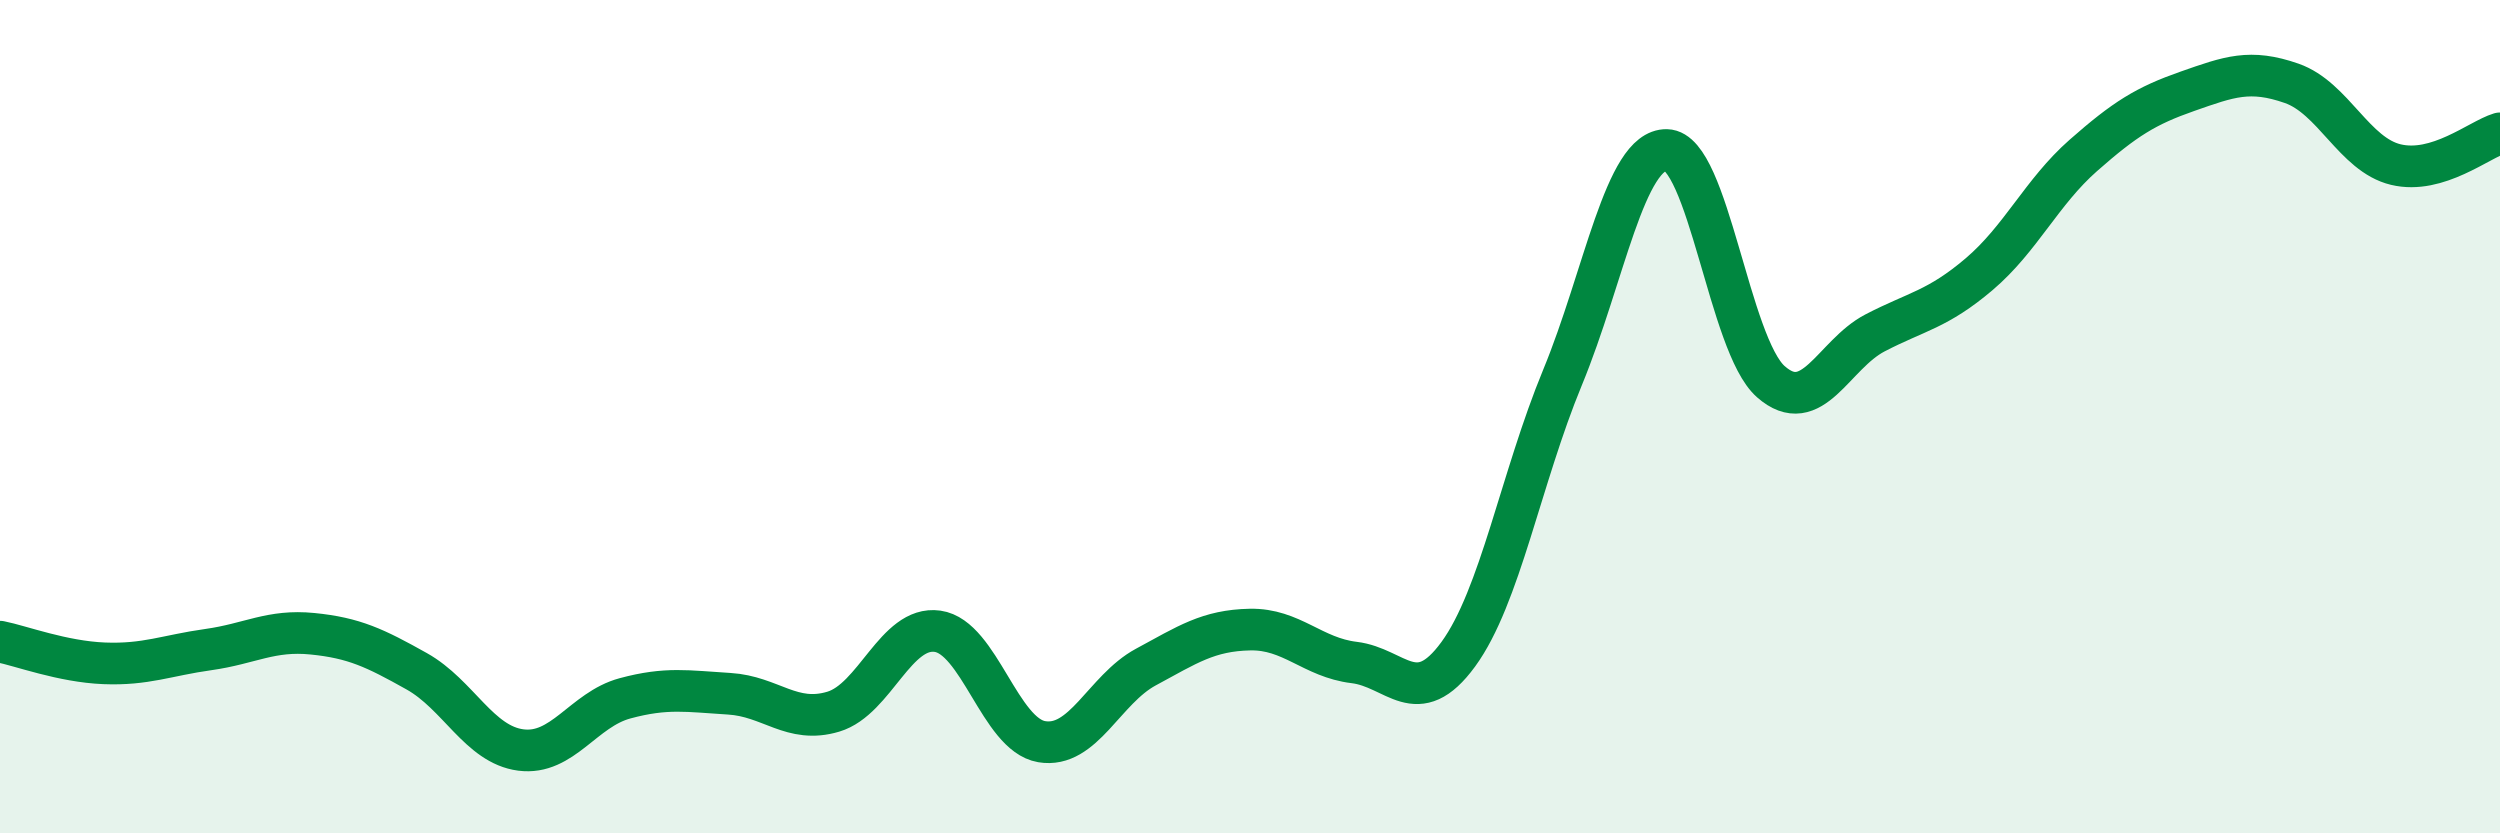
    <svg width="60" height="20" viewBox="0 0 60 20" xmlns="http://www.w3.org/2000/svg">
      <path
        d="M 0,15.4 C 0.5,15.5 1.5,15.88 2.5,15.92 C 3.5,15.96 4,15.73 5,15.59 C 6,15.45 6.5,15.11 7.5,15.21 C 8.5,15.31 9,15.55 10,16.11 C 11,16.67 11.5,17.87 12.5,18 C 13.5,18.13 14,17.03 15,16.76 C 16,16.49 16.5,16.59 17.5,16.65 C 18.5,16.71 19,17.38 20,17.08 C 21,16.78 21.5,15.01 22.5,15.15 C 23.5,15.29 24,17.63 25,17.8 C 26,17.97 26.5,16.55 27.5,16.01 C 28.5,15.47 29,15.13 30,15.11 C 31,15.09 31.5,15.78 32.5,15.9 C 33.5,16.02 34,17.07 35,15.7 C 36,14.33 36.5,11.48 37.5,9.06 C 38.5,6.64 39,3.58 40,3.6 C 41,3.62 41.5,8.28 42.5,9.16 C 43.5,10.04 44,8.51 45,7.99 C 46,7.47 46.5,7.43 47.5,6.58 C 48.5,5.73 49,4.61 50,3.73 C 51,2.85 51.5,2.54 52.5,2.19 C 53.5,1.84 54,1.65 55,2 C 56,2.35 56.5,3.71 57.5,3.95 C 58.5,4.19 59.5,3.35 60,3.2L60 20L0 20Z"
        fill="#008740"
        opacity="0.1"
        stroke-linecap="round"
        stroke-linejoin="round"
      />
      <path
        d="M 0,15.4 C 0.5,15.5 1.5,15.88 2.5,15.92 C 3.5,15.96 4,15.73 5,15.59 C 6,15.45 6.5,15.11 7.5,15.21 C 8.5,15.31 9,15.55 10,16.11 C 11,16.67 11.5,17.87 12.5,18 C 13.5,18.13 14,17.03 15,16.76 C 16,16.49 16.5,16.59 17.5,16.65 C 18.5,16.71 19,17.38 20,17.08 C 21,16.78 21.5,15.01 22.5,15.15 C 23.5,15.29 24,17.63 25,17.8 C 26,17.97 26.5,16.55 27.5,16.01 C 28.5,15.47 29,15.13 30,15.11 C 31,15.09 31.5,15.78 32.5,15.9 C 33.5,16.02 34,17.07 35,15.7 C 36,14.33 36.5,11.48 37.5,9.06 C 38.5,6.64 39,3.58 40,3.6 C 41,3.62 41.5,8.28 42.5,9.16 C 43.5,10.04 44,8.51 45,7.99 C 46,7.47 46.5,7.43 47.5,6.58 C 48.5,5.73 49,4.61 50,3.73 C 51,2.85 51.5,2.54 52.5,2.19 C 53.5,1.84 54,1.65 55,2 C 56,2.35 56.5,3.71 57.5,3.95 C 58.5,4.19 59.5,3.35 60,3.2"
        stroke="#008740"
        stroke-width="1"
        fill="none"
        stroke-linecap="round"
        stroke-linejoin="round"
      />
    </svg>
  